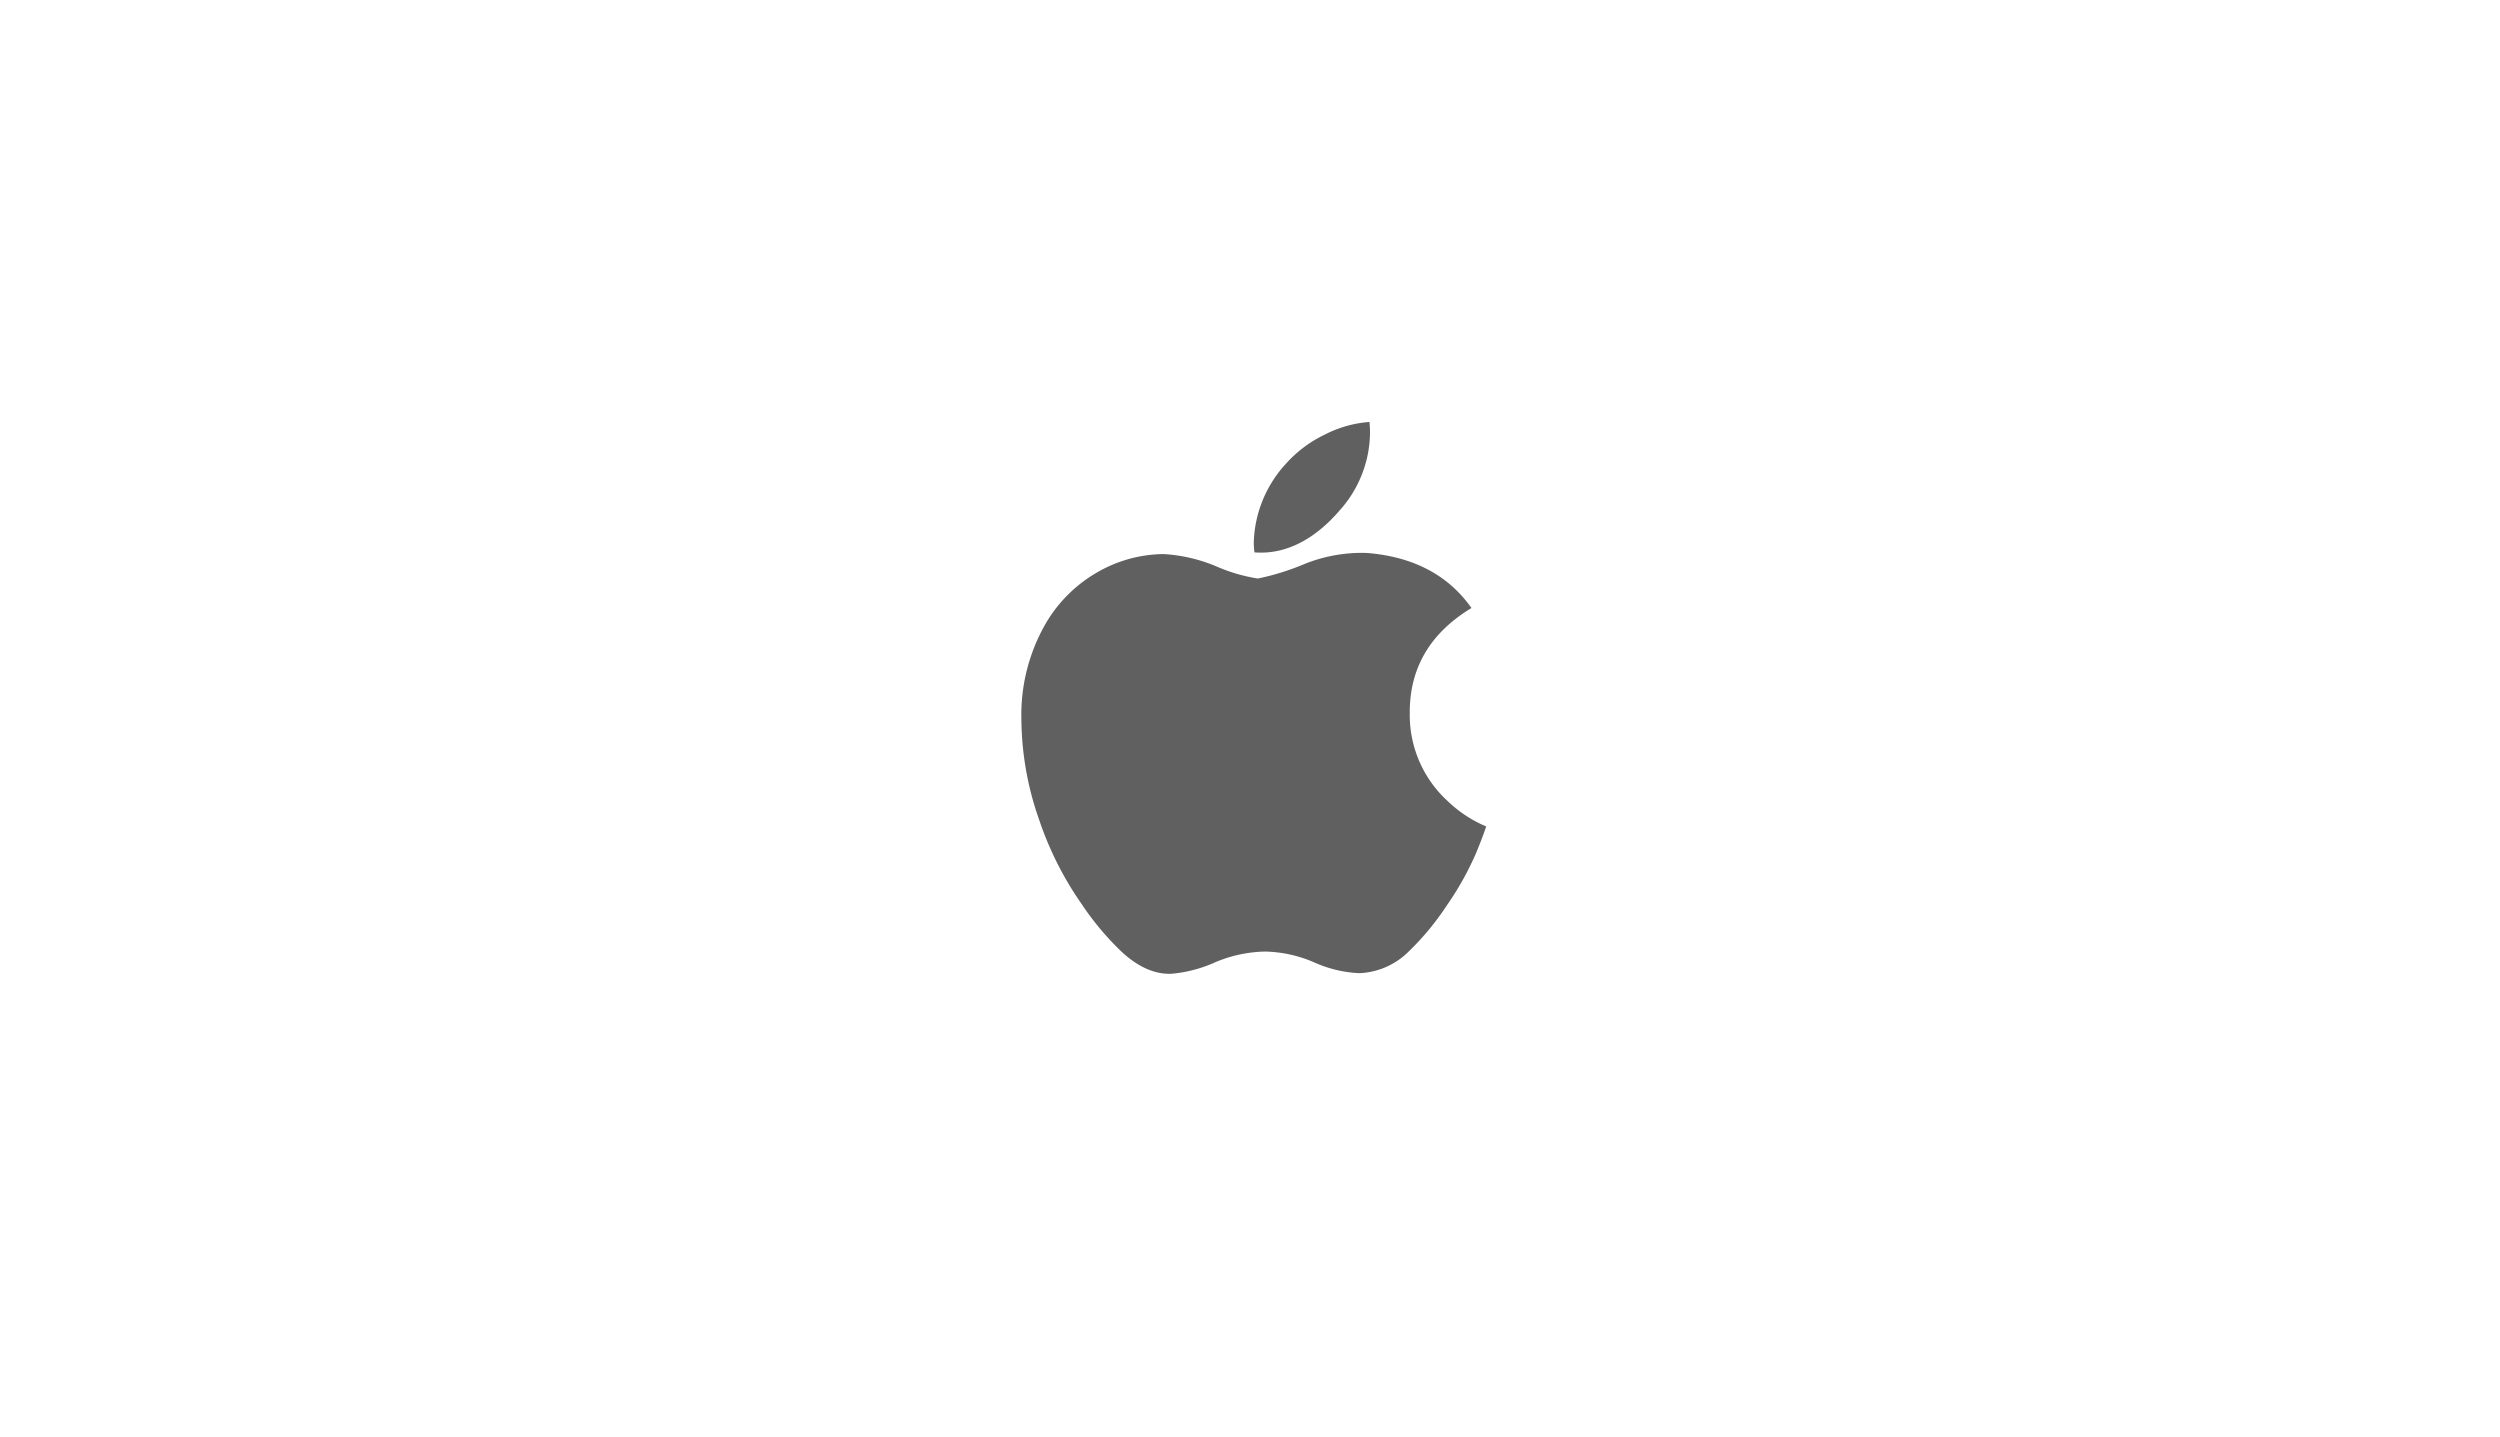 <svg xmlns="http://www.w3.org/2000/svg" width="327" height="188" viewBox="0 0 327 188">
  <g id="Group_2803" data-name="Group 2803" transform="translate(-470 -1415)">
    <rect id="Rectangle_593" data-name="Rectangle 593" width="327" height="188" transform="translate(470 1415)" fill="none"/>
    <path id="Apple_Inc.-Logo.wine" d="M59.53,56.255a39.25,39.25,0,0,1-3.881,6.978,35.459,35.459,0,0,1-5,6.042A9.7,9.7,0,0,1,44.224,72.1a16.1,16.1,0,0,1-5.935-1.417,17.031,17.031,0,0,0-6.39-1.412,17.608,17.608,0,0,0-6.571,1.412,17.677,17.677,0,0,1-5.678,1.493q-3.294.14-6.57-2.905a37.228,37.228,0,0,1-5.229-6.256,43.268,43.268,0,0,1-5.53-10.984A40.217,40.217,0,0,1,0,38.945,23.905,23.905,0,0,1,3.139,26.439a18.414,18.414,0,0,1,6.575-6.65A17.685,17.685,0,0,1,18.6,17.28a20.929,20.929,0,0,1,6.875,1.6,22.1,22.1,0,0,0,5.453,1.6A32.631,32.631,0,0,0,36.977,18.6,19.986,19.986,0,0,1,45.2,17.136q9.11.735,13.67,7.2Q50.718,29.27,50.8,38.147a15.239,15.239,0,0,0,5,11.482,16.444,16.444,0,0,0,5,3.279q-.6,1.744-1.274,3.346ZM45.6,1.444a15.4,15.4,0,0,1-3.948,10.1c-3.173,3.709-7.01,5.852-11.171,5.514a11.238,11.238,0,0,1-.084-1.368A15.822,15.822,0,0,1,34.586,5.484a16.124,16.124,0,0,1,5.1-3.831A15.213,15.213,0,0,1,45.525,0,13.1,13.1,0,0,1,45.6,1.444Z" transform="translate(603.598 1470.192)" fill="#606060"/>
  </g>
</svg>
